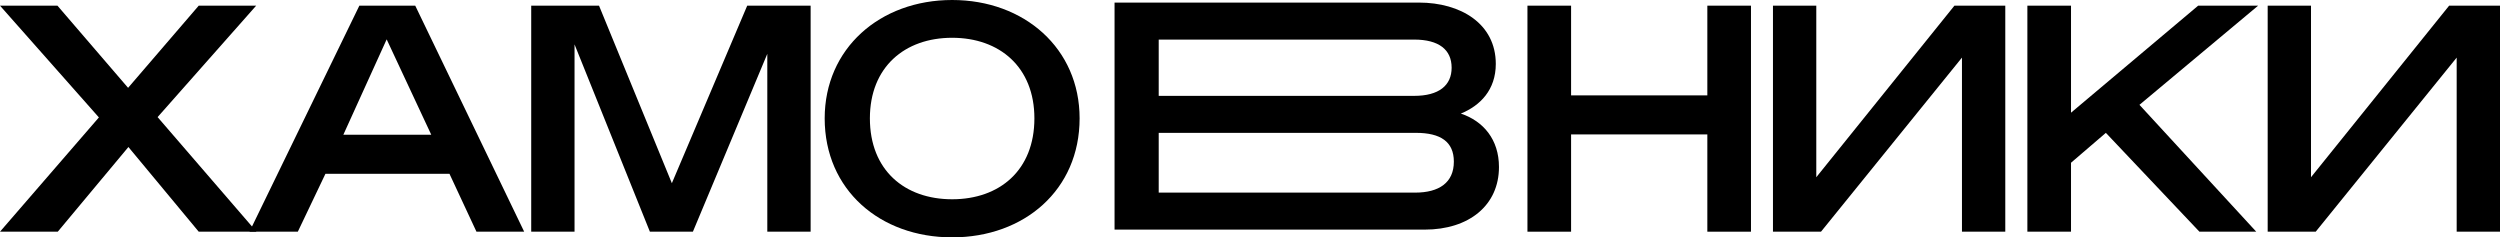 <?xml version="1.0" encoding="UTF-8"?>
<svg xmlns="http://www.w3.org/2000/svg" width="969" height="92" viewBox="0 0 969 92" fill="none">
  <path d="M0 89.804L38.331 45.512L0 2.196H22.269L49.648 34.042L77.027 2.196H99.296L61.087 45.39L99.418 89.804H77.027L49.77 56.981L22.39 89.804H0Z" fill="black"></path>
  <path d="M96.696 89.804L139.286 2.196H160.946L203.171 89.804H184.675L174.21 67.353H126.144L115.436 89.804H96.696ZM133.08 52.223H167.152L149.873 15.252L133.08 52.223Z" fill="black"></path>
  <path d="M251.896 89.804L222.692 17.204V89.804H205.899V2.196H232.183L260.414 71.013L289.619 2.196H314.2V89.804H297.407V20.865L268.567 89.804H251.896Z" fill="black"></path>
  <path d="M369.052 92C341.064 92 319.647 73.576 319.647 45.878C319.647 18.791 341.064 0 369.052 0C397.039 0 418.456 18.791 418.456 45.878C418.456 73.576 397.039 92 369.052 92ZM337.17 45.878C337.17 66.011 350.677 77.236 369.052 77.236C387.426 77.236 400.933 66.011 400.933 45.878C400.933 25.989 387.426 14.642 369.052 14.642C350.677 14.642 337.17 25.989 337.17 45.878Z" fill="black"></path>
  <path d="M661.765 89.804V52.101H608.953V89.804H592.039V2.196H608.953V36.971H661.765V2.196H678.679V89.804H661.765Z" fill="black"></path>
  <path d="M687.201 89.804V2.196H703.994V68.695L757.536 2.196H777.249V89.804H760.456V22.329L705.819 89.804H687.201Z" fill="black"></path>
  <path d="M785.81 89.804V2.196H802.724V43.682L852.007 2.196H875.249L829.252 40.631L874.519 89.804H852.494L816.231 51.491L802.724 63.082V89.804H785.81Z" fill="black"></path>
  <path d="M878.952 89.804V2.196H895.745V68.695L949.287 2.196H969V89.804H952.207V22.329L897.57 89.804H878.952Z" fill="black"></path>
  <path d="M432 89V1H549.969C566.223 1 579.769 9.212 579.769 24.777C579.769 34.827 573.735 40.955 566.223 44.02C574.966 46.961 581 54.07 581 64.733C581 79.563 569.425 89 552.185 89H432ZM449.117 74.66H548.491C557.85 74.66 563.514 70.738 563.514 62.649C563.514 54.928 558.342 51.496 548.86 51.496H449.117V74.66ZM449.117 37.156H548.121C557.726 37.156 562.652 33.111 562.652 26.248C562.652 19.262 557.726 15.34 548.121 15.34H449.117V37.156Z" fill="black"></path>
</svg>
